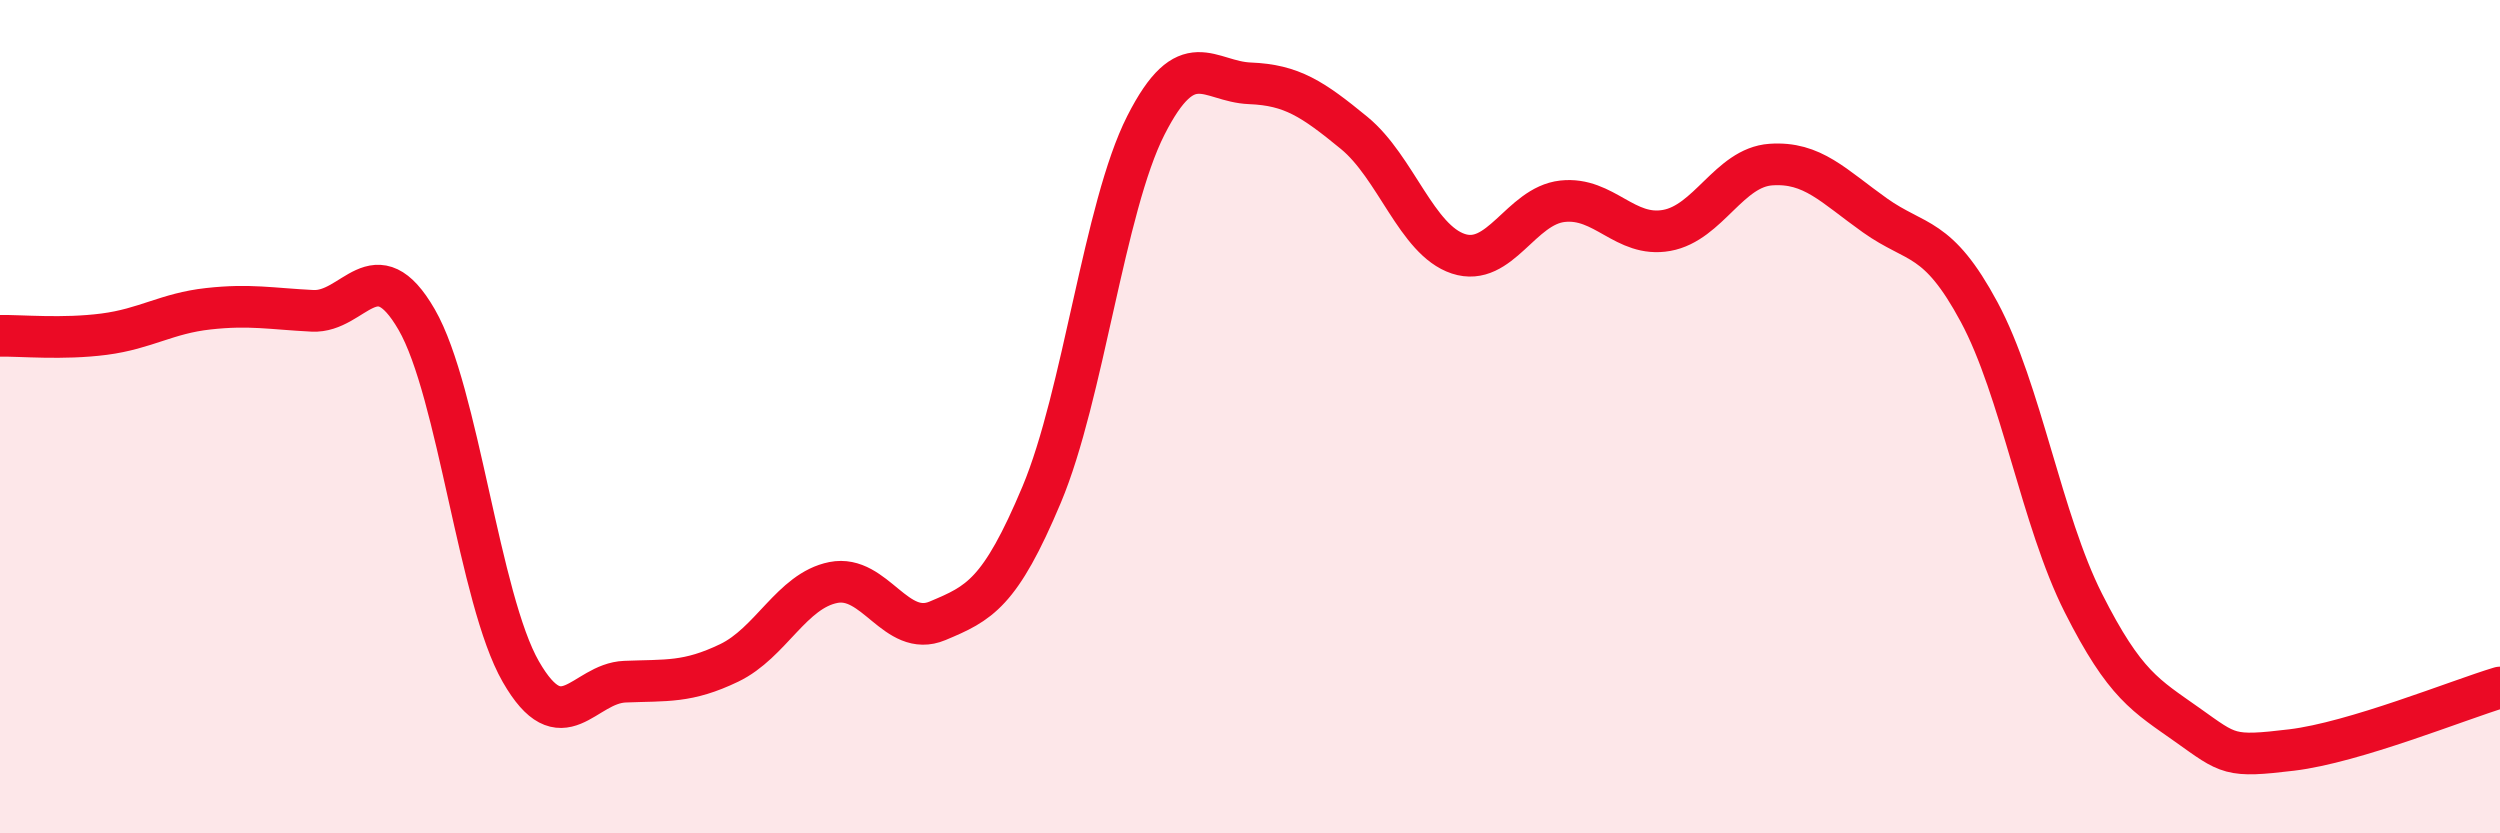 
    <svg width="60" height="20" viewBox="0 0 60 20" xmlns="http://www.w3.org/2000/svg">
      <path
        d="M 0,8.06 C 0.5,8.05 1.5,8.15 2.5,8.02 C 3.5,7.89 4,7.52 5,7.41 C 6,7.3 6.5,7.41 7.5,7.46 C 8.5,7.51 9,5.94 10,7.67 C 11,9.4 11.5,14.38 12.5,16.12 C 13.5,17.86 14,16.4 15,16.36 C 16,16.32 16.5,16.39 17.5,15.91 C 18.5,15.43 19,14.18 20,13.98 C 21,13.78 21.5,15.32 22.5,14.9 C 23.5,14.48 24,14.25 25,11.87 C 26,9.49 26.5,4.98 27.5,3.01 C 28.5,1.04 29,1.96 30,2 C 31,2.04 31.5,2.37 32.5,3.19 C 33.5,4.01 34,5.76 35,6.09 C 36,6.42 36.5,4.94 37.5,4.83 C 38.5,4.72 39,5.71 40,5.53 C 41,5.35 41.5,4.02 42.5,3.95 C 43.5,3.88 44,4.46 45,5.17 C 46,5.88 46.5,5.63 47.5,7.49 C 48.5,9.35 49,12.49 50,14.47 C 51,16.45 51.5,16.69 52.5,17.4 C 53.5,18.11 53.5,18.18 55,18 C 56.5,17.82 59,16.8 60,16.5L60 20L0 20Z"
        fill="#EB0A25"
        opacity="0.1"
        stroke-linecap="round"
        stroke-linejoin="round"
      />
      <path
        d="M 0,8.06 C 0.5,8.05 1.5,8.15 2.5,8.02 C 3.5,7.89 4,7.52 5,7.41 C 6,7.3 6.5,7.41 7.5,7.46 C 8.5,7.51 9,5.94 10,7.67 C 11,9.4 11.5,14.38 12.5,16.12 C 13.5,17.86 14,16.4 15,16.36 C 16,16.32 16.5,16.39 17.5,15.91 C 18.5,15.43 19,14.18 20,13.98 C 21,13.78 21.5,15.32 22.5,14.9 C 23.5,14.48 24,14.25 25,11.87 C 26,9.49 26.5,4.98 27.5,3.01 C 28.5,1.04 29,1.96 30,2 C 31,2.04 31.5,2.37 32.5,3.19 C 33.5,4.01 34,5.76 35,6.09 C 36,6.42 36.5,4.94 37.5,4.83 C 38.5,4.72 39,5.71 40,5.53 C 41,5.35 41.5,4.02 42.5,3.95 C 43.5,3.88 44,4.46 45,5.17 C 46,5.88 46.5,5.63 47.5,7.49 C 48.5,9.35 49,12.49 50,14.47 C 51,16.45 51.5,16.69 52.5,17.4 C 53.5,18.11 53.5,18.18 55,18 C 56.5,17.82 59,16.8 60,16.5"
        stroke="#EB0A25"
        stroke-width="1"
        fill="none"
        stroke-linecap="round"
        stroke-linejoin="round"
      />
    </svg>
  